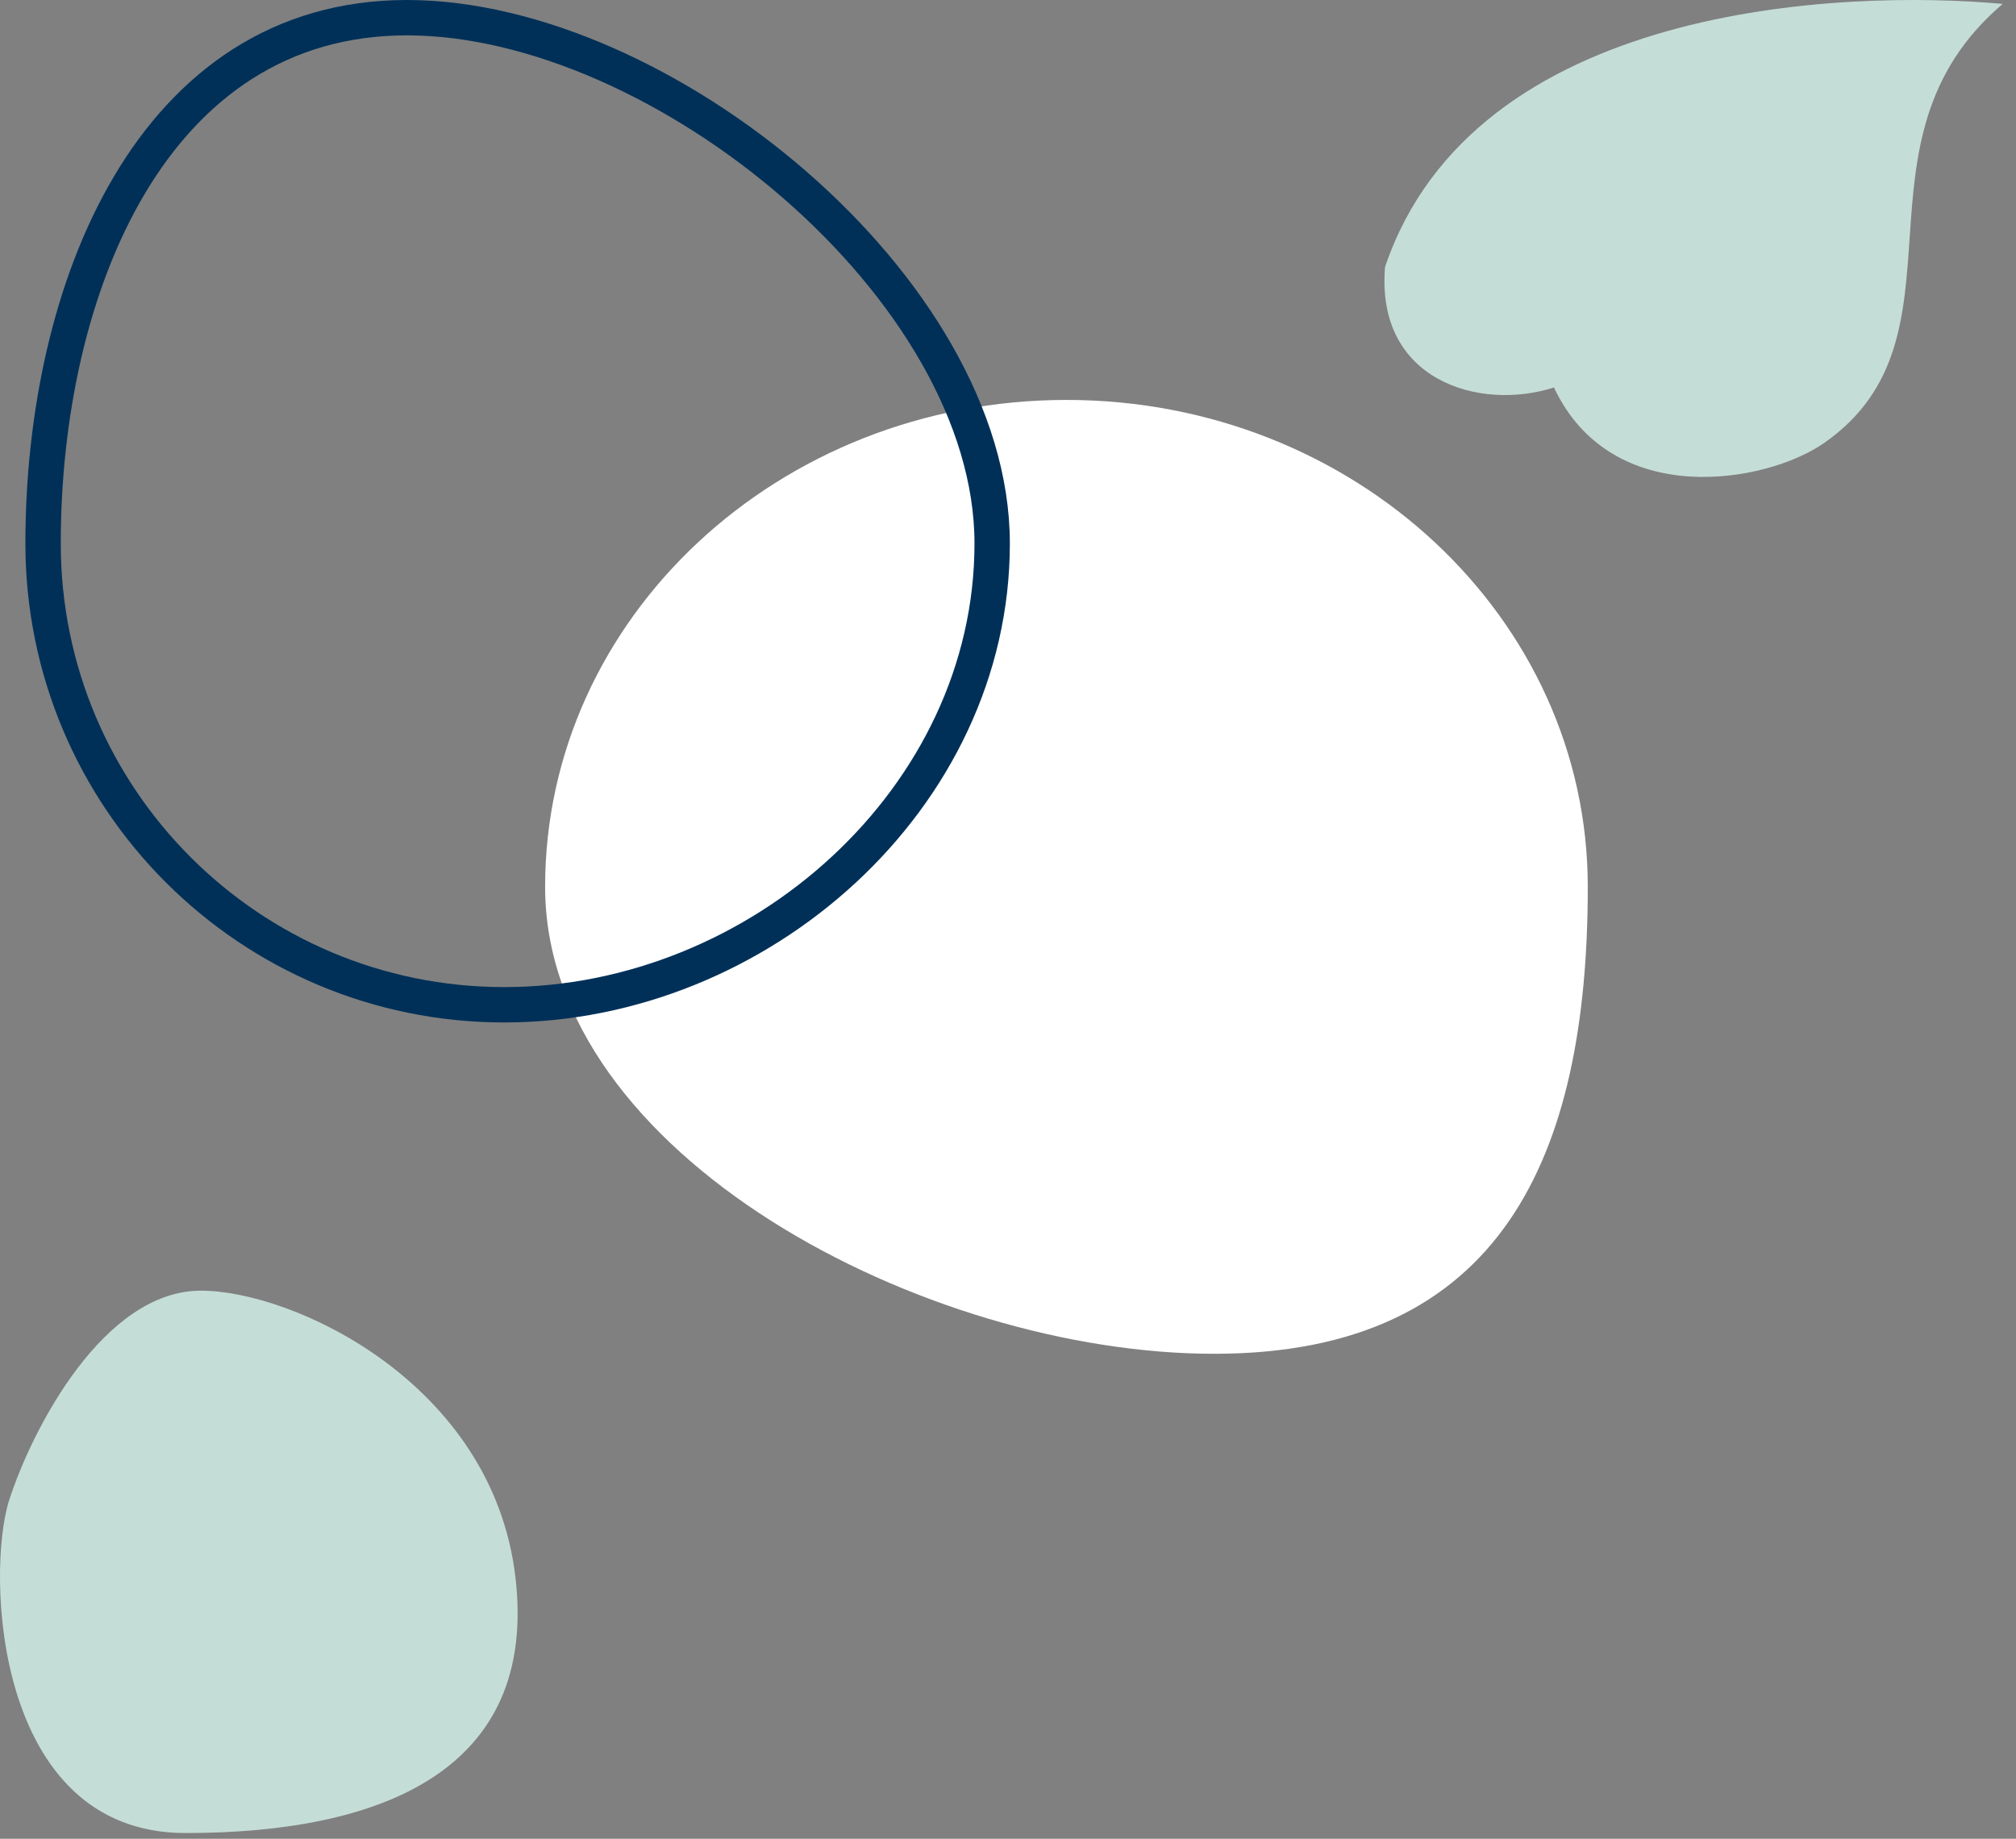 <svg width="114" height="104" viewBox="0 0 114 104" fill="none" xmlns="http://www.w3.org/2000/svg">
<rect x="0" y="0" width="114" height="104" fill="#808080" stroke="none"/>
<g clip-path="url(#clip0)">
<path d="M89.785 50.16C89.785 65.37 84.935 76.57 68.655 76.57C52.375 76.57 30.825 65.37 30.825 50.16C30.825 34.95 44.025 22.62 60.305 22.62C76.585 22.62 89.785 34.95 89.785 50.16Z" fill="white"/>
<path d="M56.105 30.74C56.105 45.15 42.925 56.83 28.515 56.83C14.105 56.83 2.436 45.15 2.436 30.74C2.436 16.33 8.596 1 23.006 1C37.416 1 56.105 16.33 56.105 30.74Z" stroke="#003058" stroke-width="2" stroke-miterlimit="10"/>
</g>
<path d="M11.361 73C5.866 73 1.818 80.809 0.517 84.857C-0.784 88.905 -0.351 103.677 10.492 103.677C21.496 103.677 30.446 100.185 29.145 89.196C27.844 78.203 16.564 73 11.361 73Z" fill="#C5DDD7"/>
<path d="M87.872 21.915C83.644 23.277 77.777 21.506 78.322 15.094C83.367 0.221 104.107 -0.611 113.249 0.221C104.107 8 111.75 19.049 103.153 25.053C99.884 27.336 91.146 28.872 87.872 21.915Z" fill="#C5DDD7"/>
<defs>
<clipPath id="clip0">
<rect width="88.35" height="76.57" fill="white" transform="translate(1.436)"/>
</clipPath>
</defs>
</svg>
